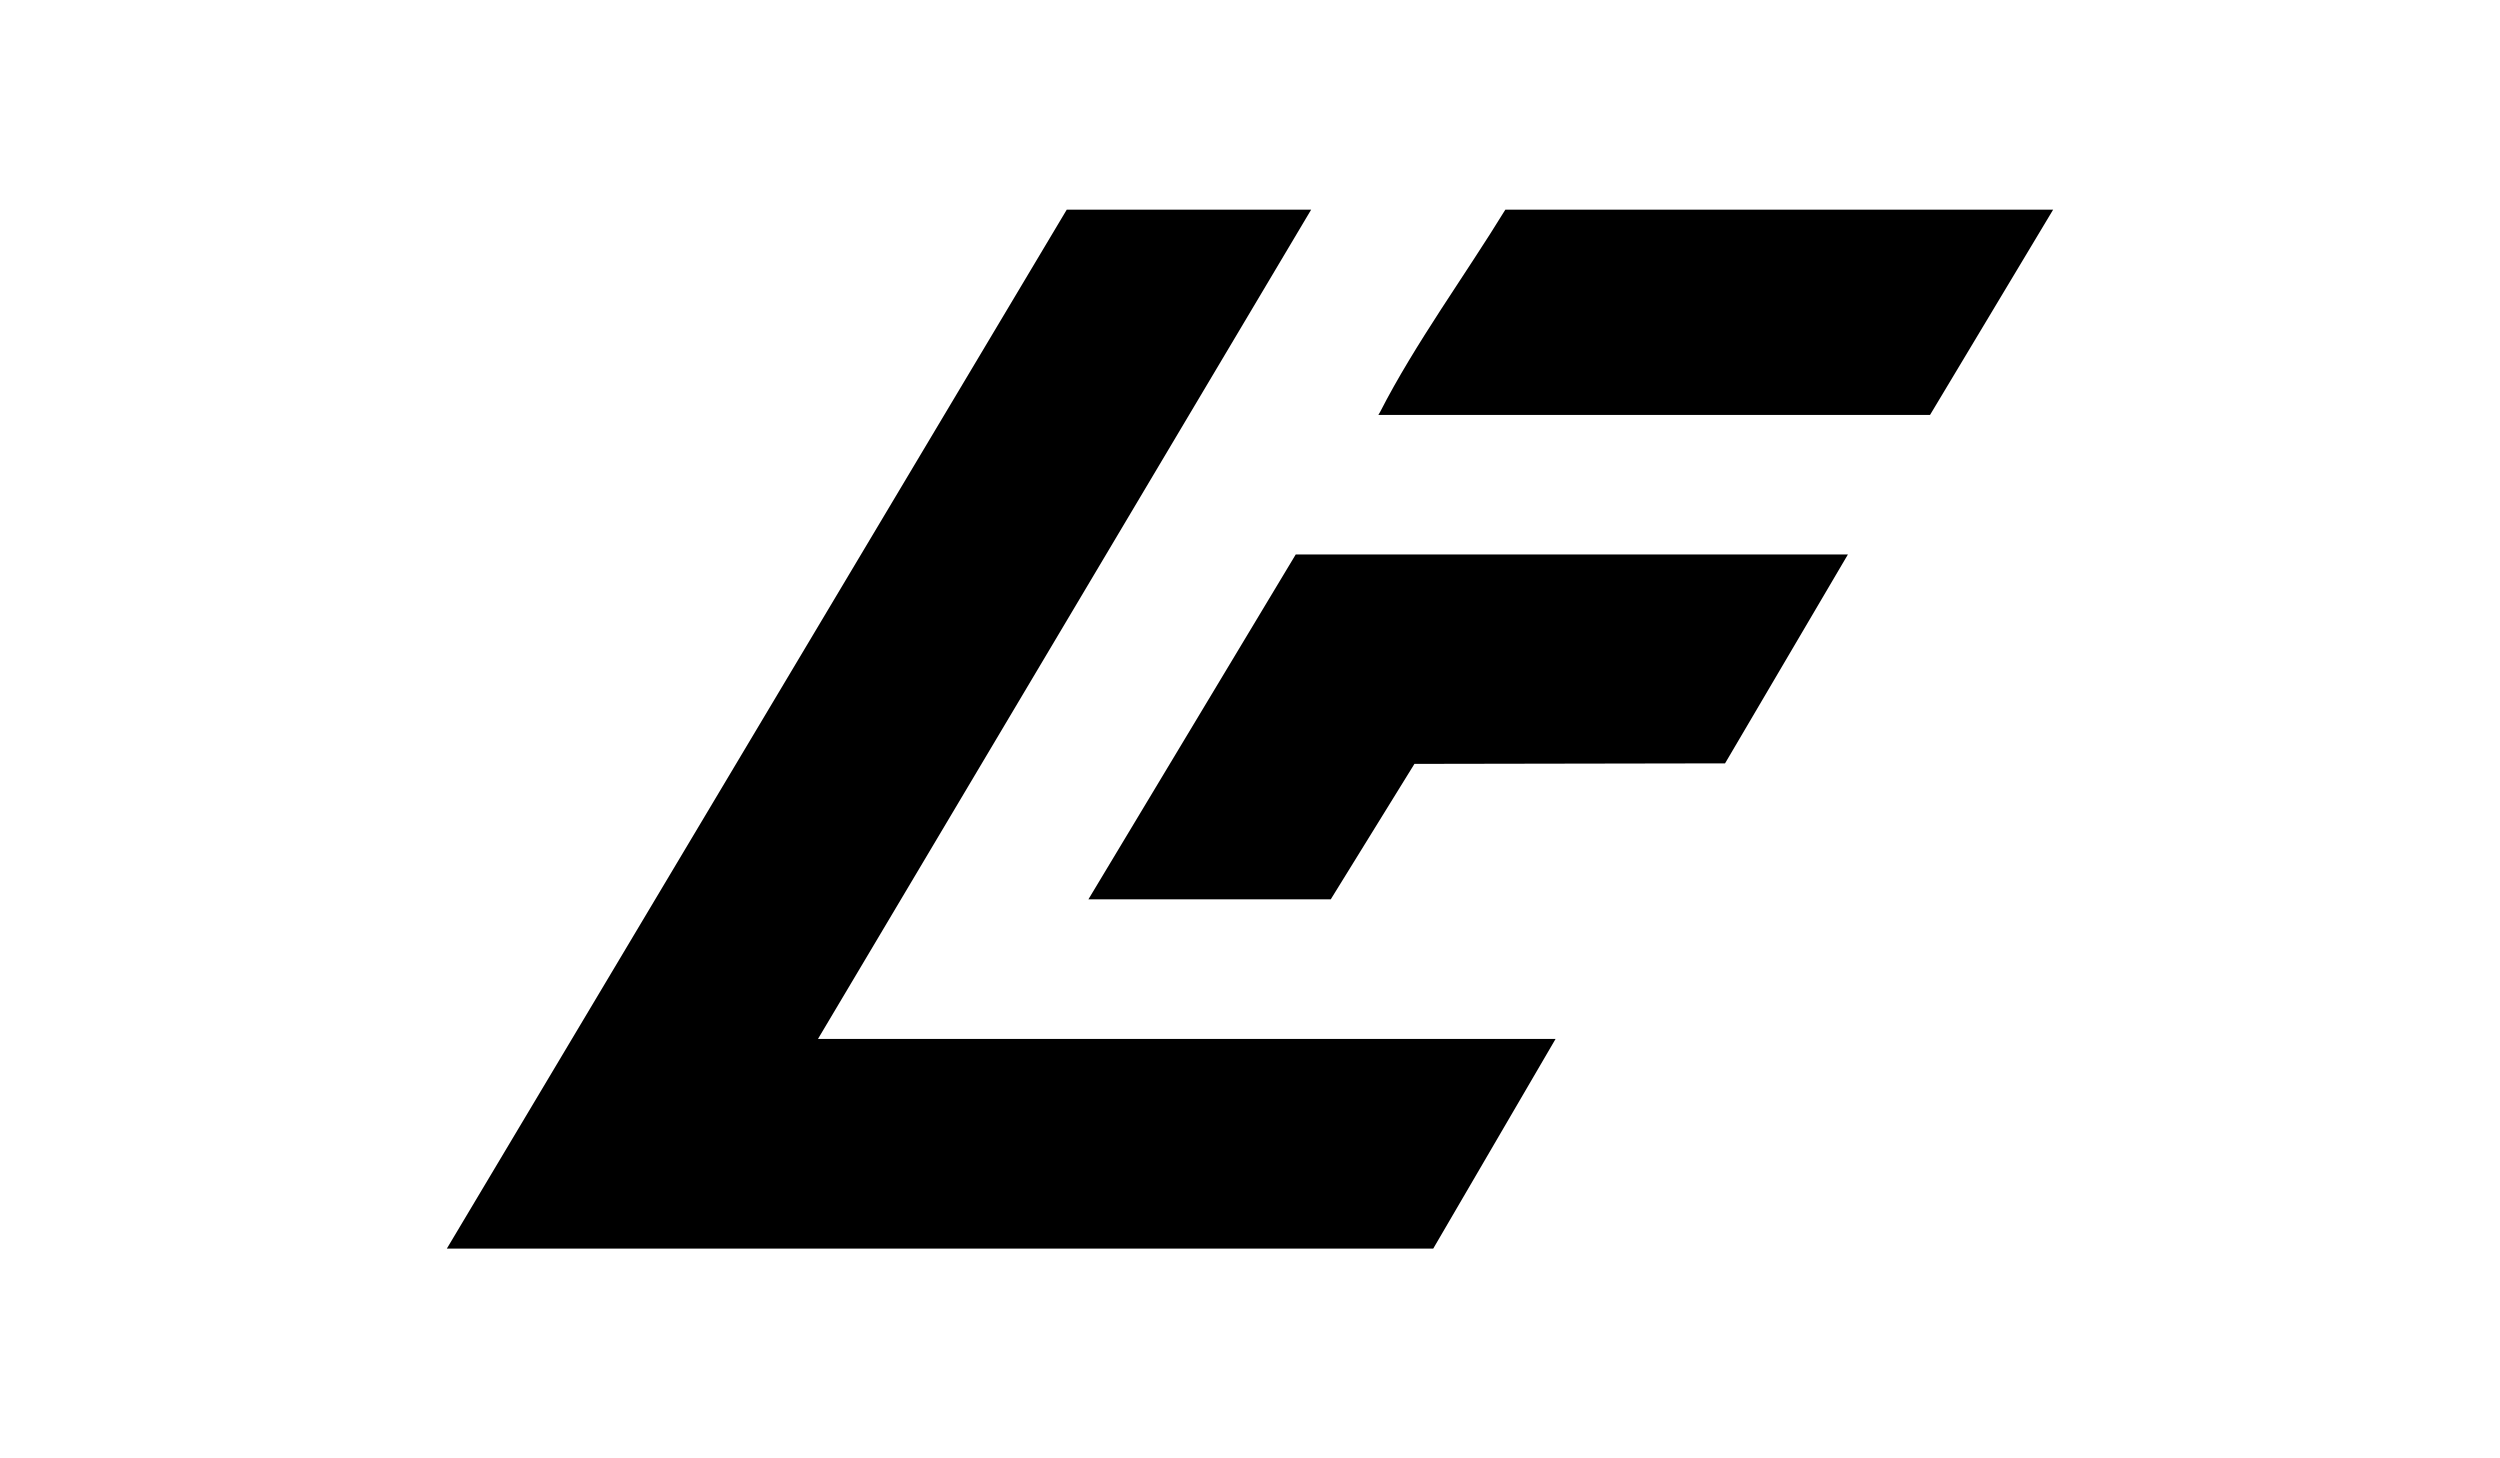 <?xml version="1.0" encoding="UTF-8"?>
<svg xmlns="http://www.w3.org/2000/svg" viewBox="0 0 970.7 566.2">
  <polygon points="509.1 81.4 414.2 81.4 173.5 484.8 556.5 484.8 604 403.4 317.6 403.4 509.1 81.4"/>
  <polygon points="422.6 349.2 516.7 349.2 549.2 296.6 669.8 296.4 717.5 215.3 503.1 215.3 422.6 349.2"/>
  <path d="M797.2,81.4h-212.7c-15.5,25.3-35.1,52.1-48.6,78.5-.2.4-.5.8-.7,1.2h214.2s47.8-79.7,47.8-79.7Z"/>
</svg>

